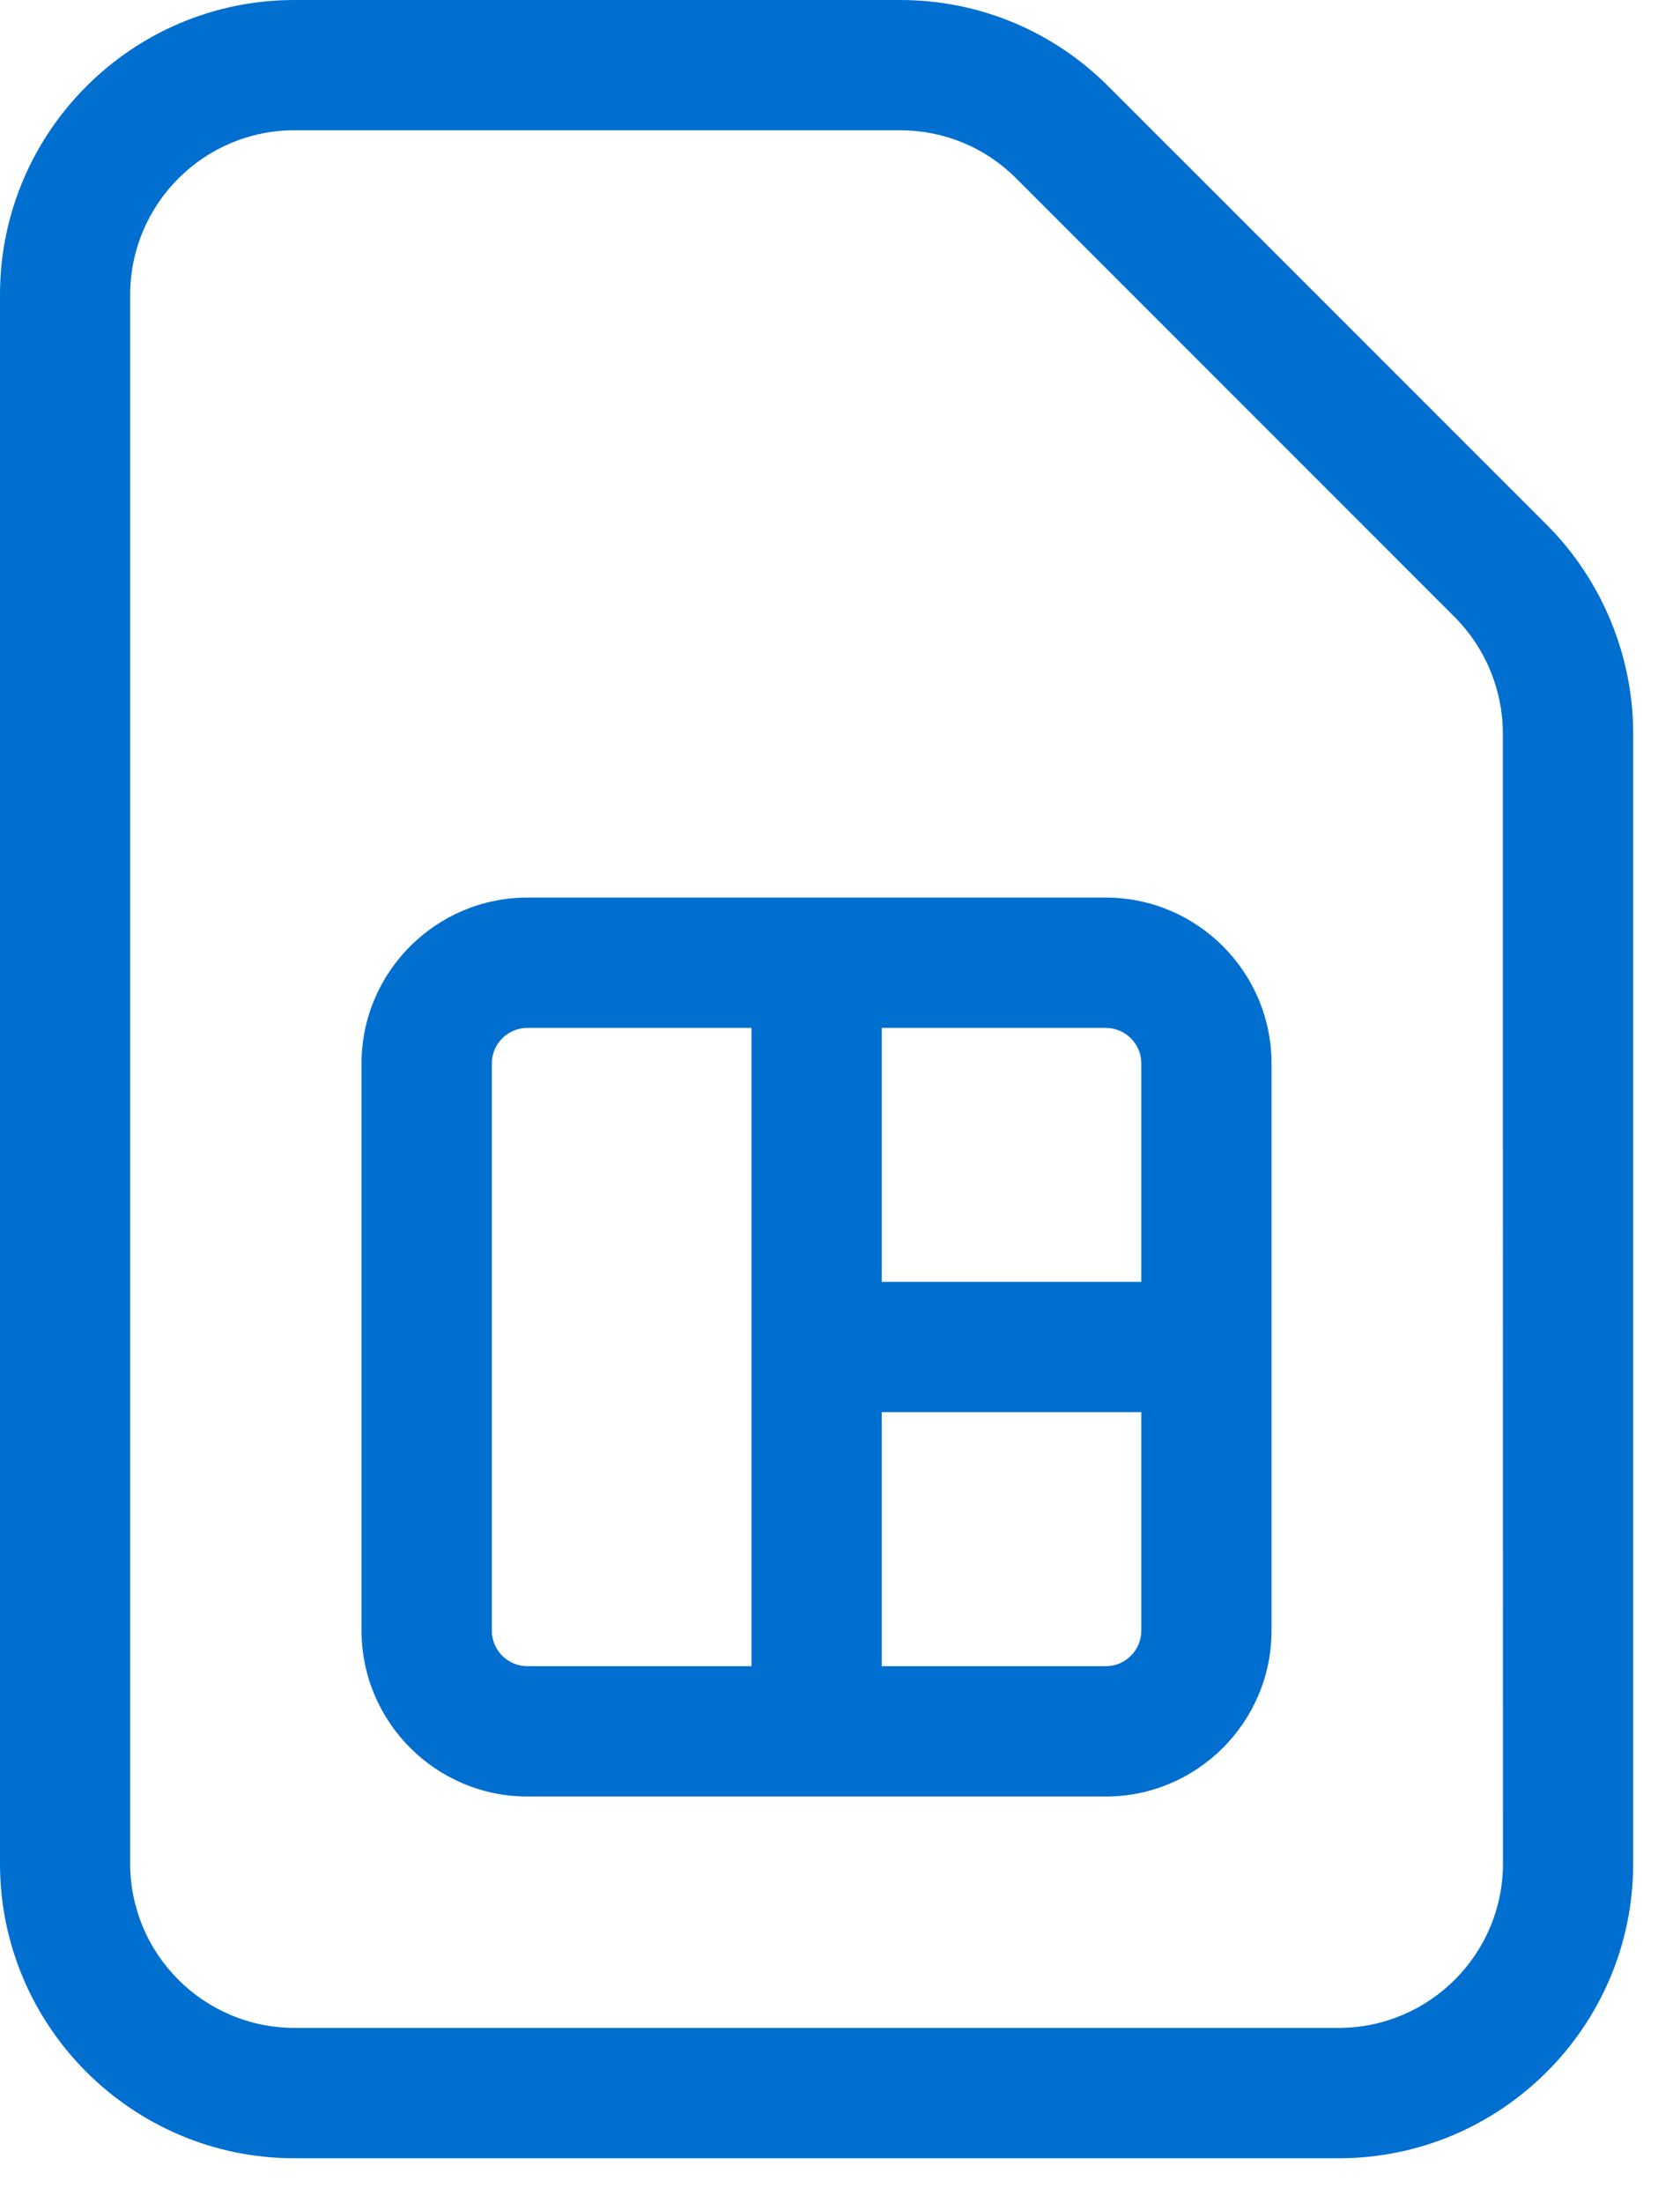 <?xml version="1.0" encoding="UTF-8"?>
<svg xmlns="http://www.w3.org/2000/svg" width="29" height="38" viewBox="0 0 29 38" fill="none">
  <path d="M26.704 9.057L19.131 1.488C18.17 0.528 16.893 6.10352e-05 15.536 6.10352e-05H5.083C2.28 6.10352e-05 0 2.28 0 5.082V32.148C0 34.95 2.28 37.23 5.083 37.23H23.108C25.911 37.23 28.192 34.95 28.192 32.148V12.65C28.192 11.314 27.65 10.003 26.704 9.057ZM25.944 32.147C25.944 33.711 24.671 34.981 23.108 34.981H5.083C3.52 34.981 2.247 33.71 2.247 32.147V5.082C2.249 3.518 3.521 2.247 5.083 2.247H15.534C16.292 2.247 17.005 2.54 17.54 3.076L25.112 10.646C25.64 11.174 25.942 11.904 25.942 12.649L25.944 32.147Z" fill="#016FD0"></path>
  <path d="M19.087 15.483H9.106C7.526 15.483 6.241 16.767 6.241 18.345V28.128C6.241 29.706 7.526 30.99 9.106 30.99H19.087C20.665 30.99 21.949 29.706 21.949 28.128V18.345C21.949 16.767 20.665 15.483 19.087 15.483ZM19.701 18.345V22.113H15.22V17.731H19.087C19.426 17.731 19.701 18.006 19.701 18.345ZM8.49 28.128V18.345C8.49 18.007 8.766 17.731 9.106 17.731H12.972V28.742H9.106C8.766 28.742 8.49 28.467 8.49 28.128ZM19.087 28.742H15.22V24.359H19.701V28.128C19.701 28.467 19.426 28.742 19.087 28.742Z" fill="#016FD0"></path>
</svg>
